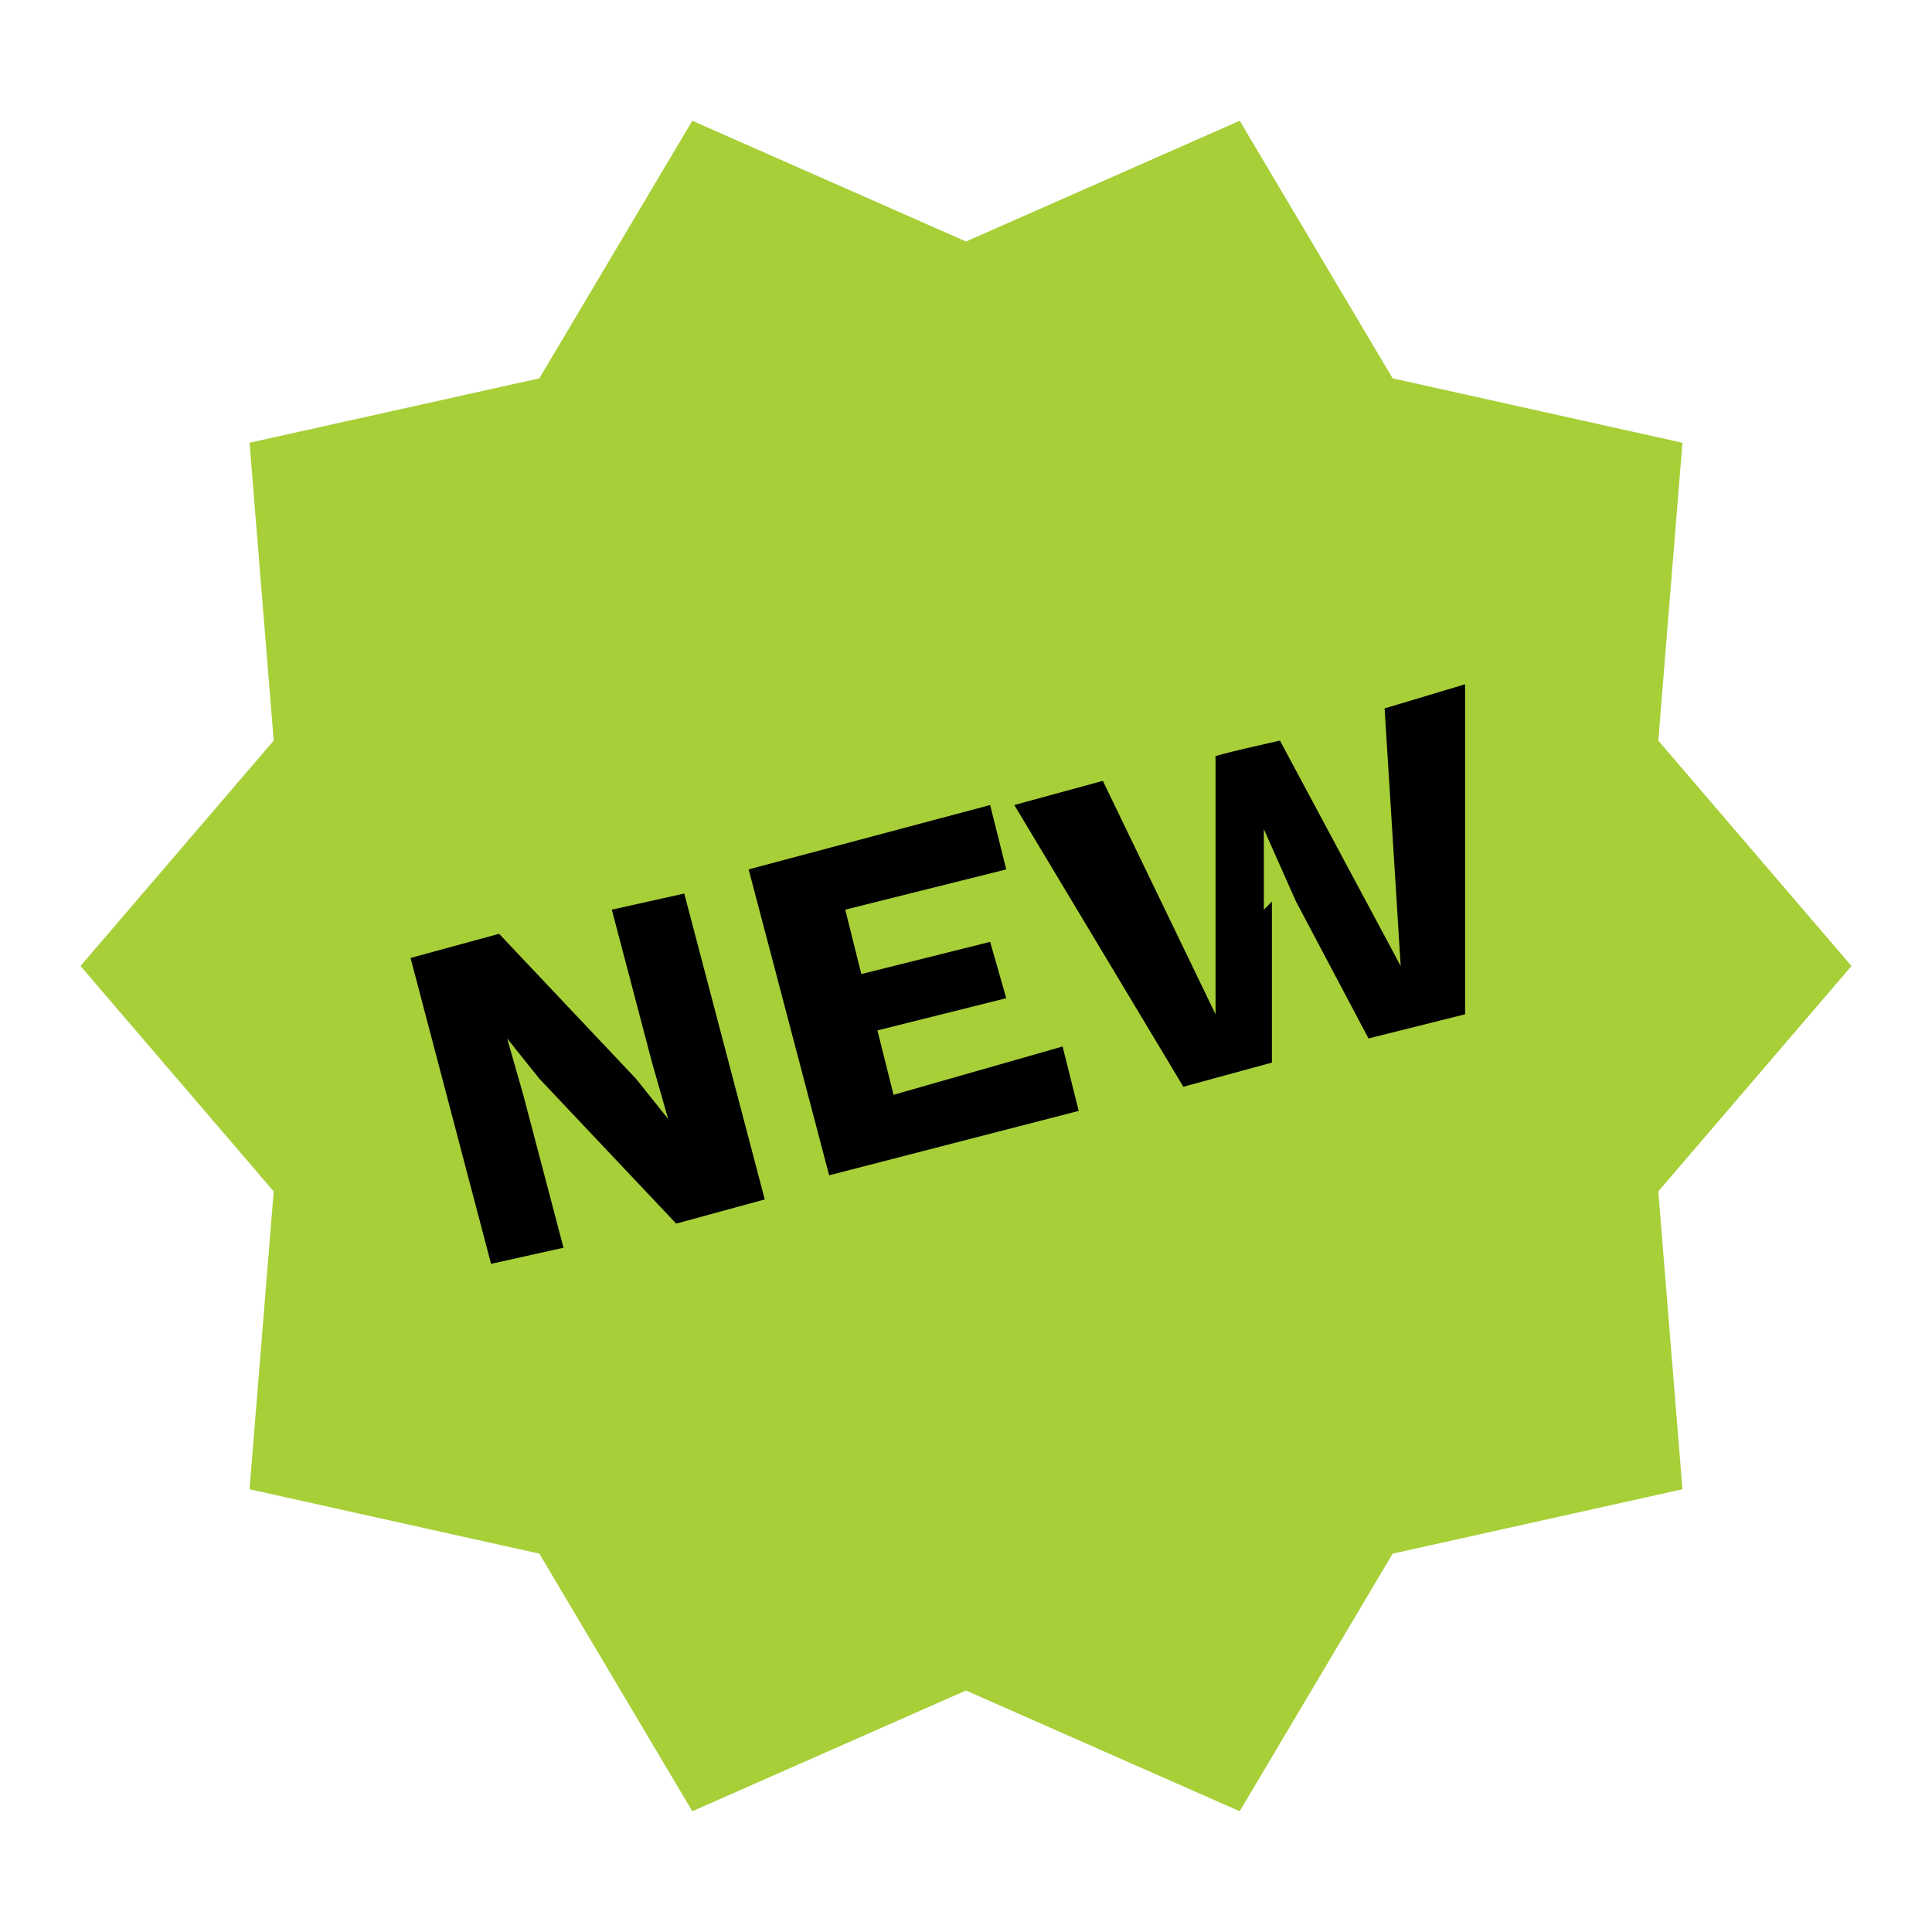 <?xml version="1.0" encoding="UTF-8"?>
<svg xmlns="http://www.w3.org/2000/svg" version="1.1" viewBox="0 0 24 24">
  <defs>
    <style>
      .cls-1 {
        fill: #a7cf38;
      }
    </style>
  </defs>
  <!-- Generator: Adobe Illustrator 28.7.1, SVG Export Plug-In . SVG Version: 1.2.0 Build 142)  -->
  <g>
    <g id="Layer_1">
      <g id="Layer_1-2" data-name="Layer_1">
        <path class="cls-1" d="M23,12l-2.4-2.8.3-3.7-3.6-.8-1.9-3.2-3.4,1.5-3.4-1.5-1.9,3.2-3.6.8.3,3.7-2.4,2.8,2.4,2.8-.3,3.7,3.6.8,1.9,3.2,3.4-1.5,3.4,1.5,1.9-3.2,3.6-.8-.3-3.7s2.4-2.8,2.4-2.8Z"/>
        <path d="M9.5,14.9l-1-3.8-.9.2.5,1.9.2.7h0s-.4-.5-.4-.5l-1.7-1.8-1.1.3,1,3.8.9-.2-.5-1.9-.2-.7h0s.4.5.4.5l1.7,1.8,1.1-.3ZM11.1,13.6l2.1-.6.2.8-3.1.8-1-3.8,3-.8.2.8-2,.5.2.8,1.6-.4.2.7-1.6.4.2.8h0ZM15.8,11.2v2c0,0-1.1.3-1.1.3l-2.1-3.5,1.1-.3,1.4,2.9v-3.2c-.1,0,.8-.2.8-.2l1.5,2.8-.2-3.2,1-.3v4.1c0,0-1.2.3-1.2.3l-.9-1.7-.4-.9h0s0,1,0,1h0Z"/>
      </g>
    </g>
  </g>
</svg>